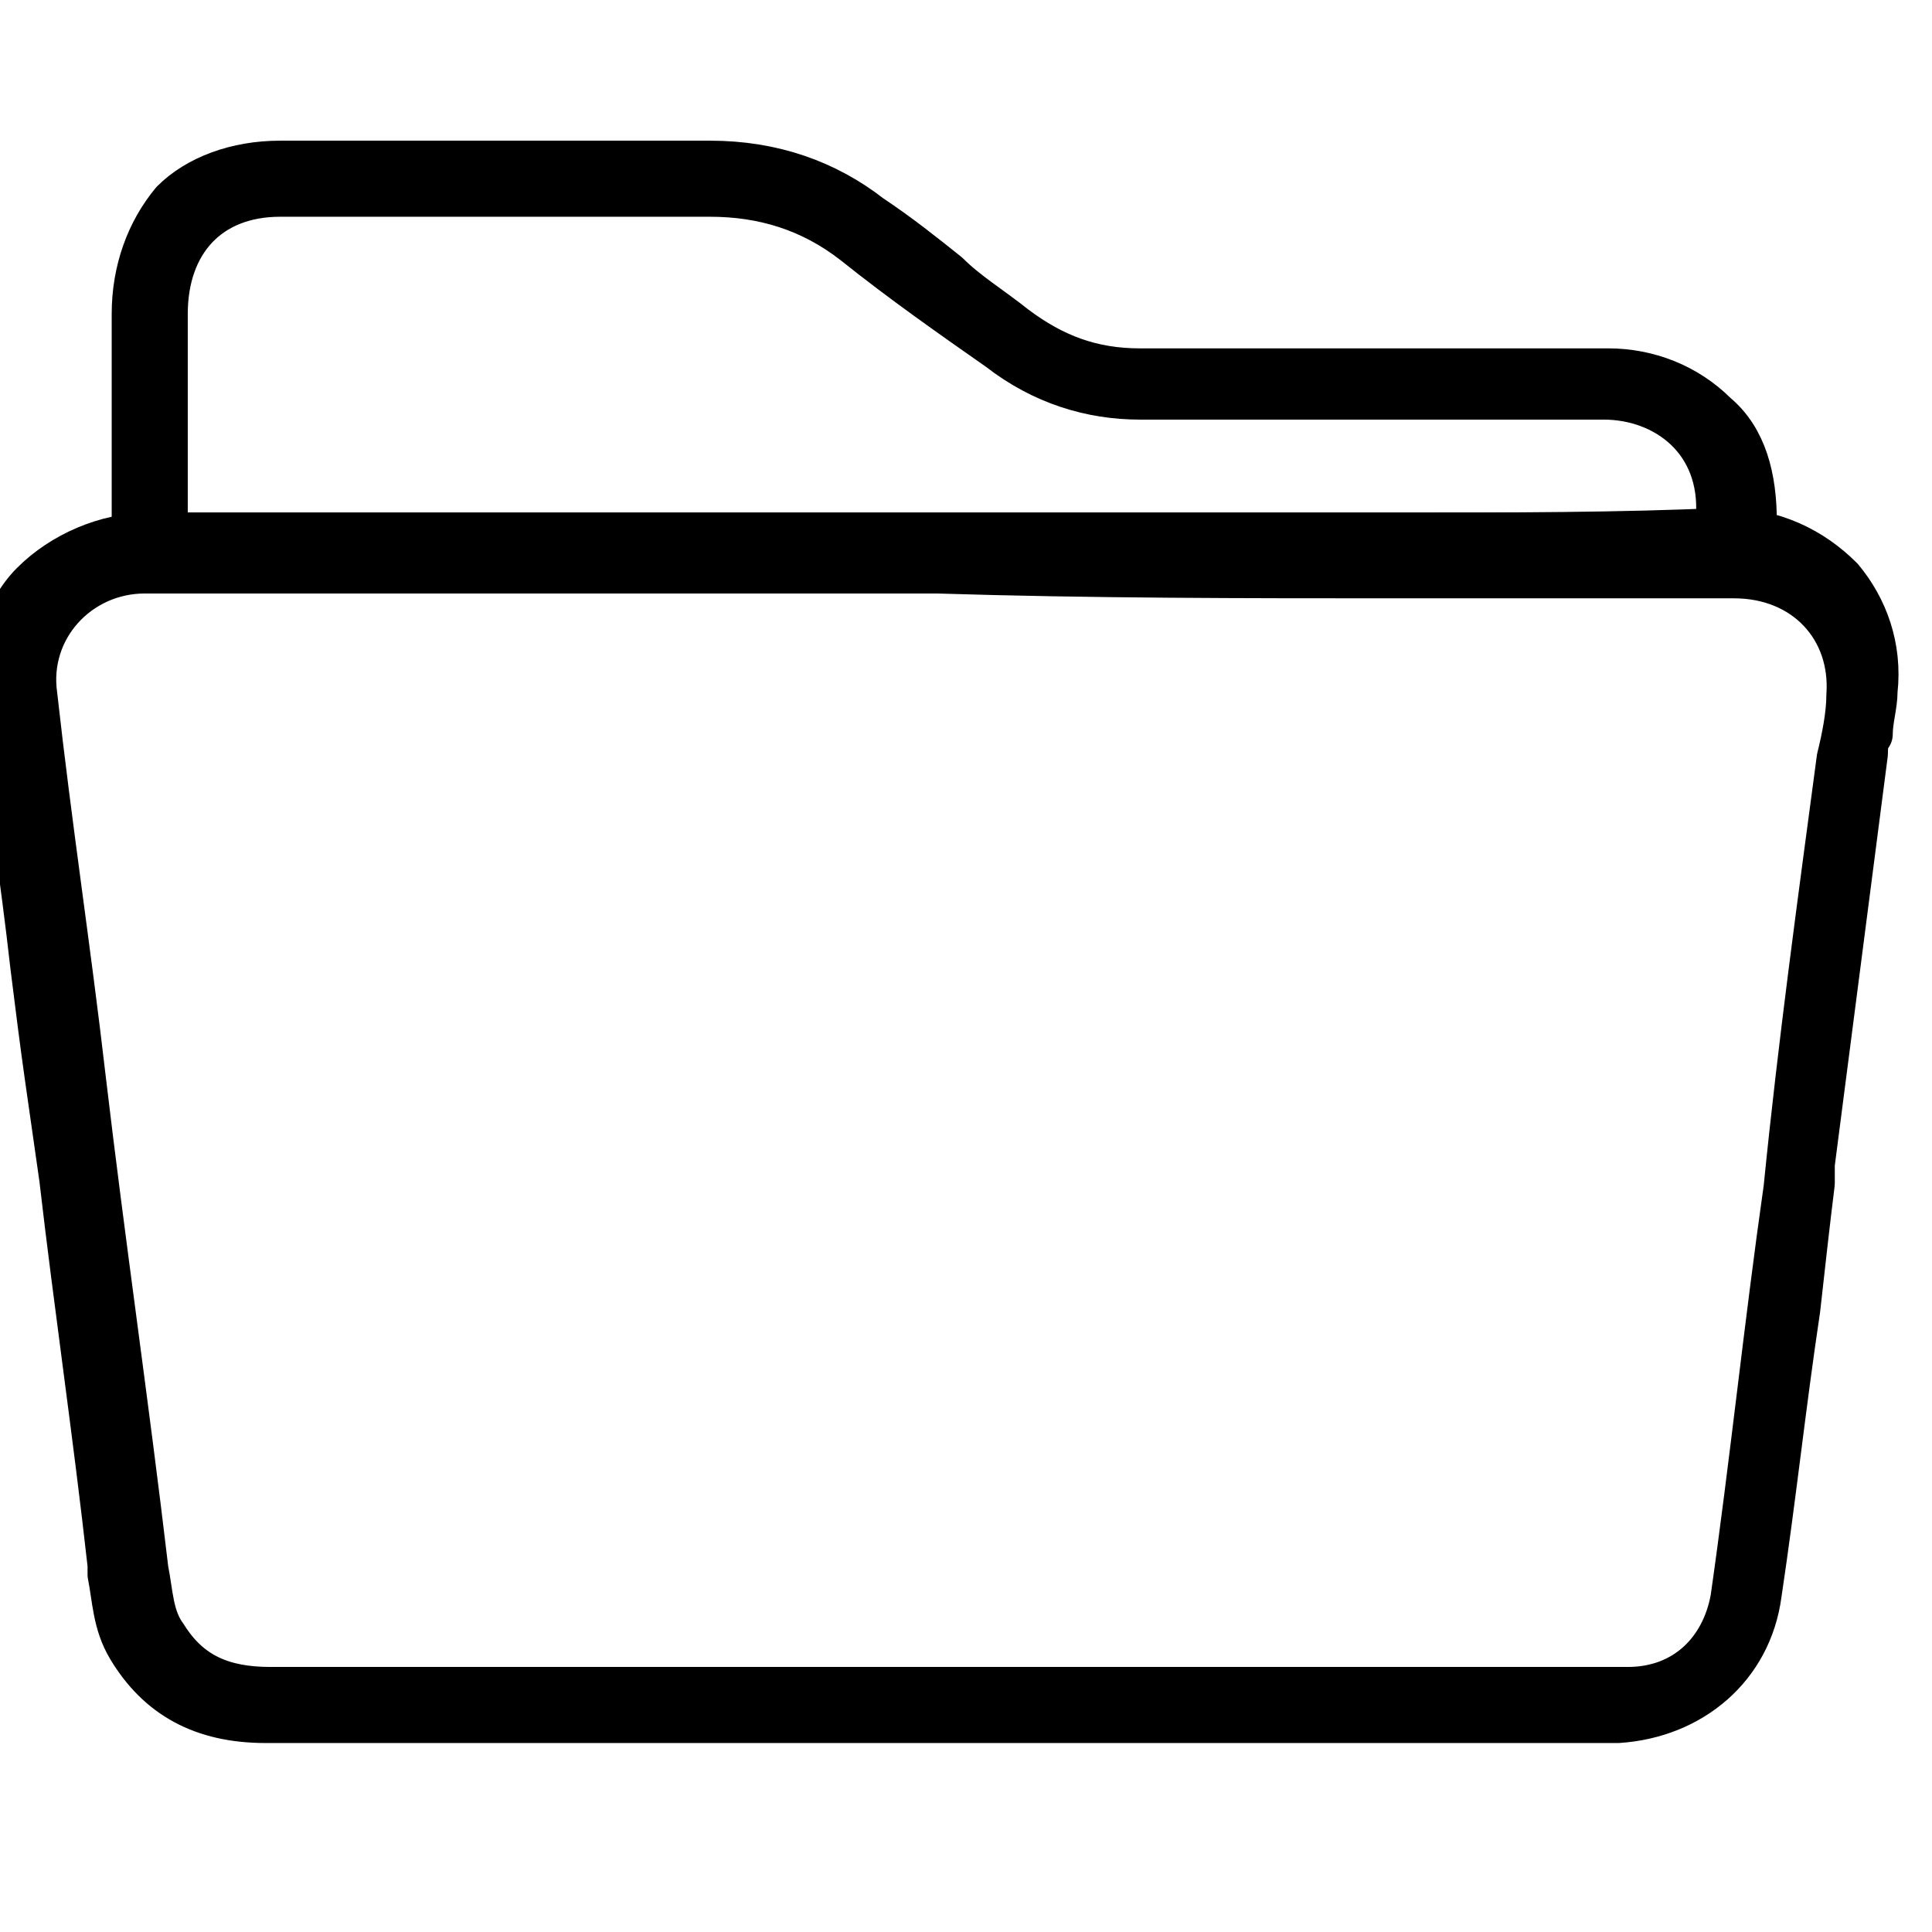 <?xml version="1.0" encoding="utf-8"?>
<!-- Generator: Adobe Illustrator 25.4.1, SVG Export Plug-In . SVG Version: 6.00 Build 0)  -->
<svg version="1.1" id="Capa_1" xmlns="http://www.w3.org/2000/svg" xmlns:xlink="http://www.w3.org/1999/xlink" x="0px" y="0px"
	 viewBox="0 0 40 40" style="enable-background:new 0 0 40 40;" xml:space="preserve">
<style type="text/css">
	.st0{stroke:#000000;stroke-width:0.975;stroke-linejoin:round;stroke-miterlimit:10;}
</style>
<g>
	<path class="st0" d="M28.9,11.9c2.3,0,4.7,0,7,0c1.5,0,2.5,1.1,2.4,2.5c0,0.4-0.1,0.9-0.2,1.3c-0.4,3-0.8,5.9-1.1,8.9
		c-0.4,2.8-0.7,5.7-1.1,8.5c-0.2,1.1-1,1.9-2.2,1.9c-0.1,0-0.2,0-0.3,0c-4.4,0-8.7,0-13.1,0c-4.9,0-9.8,0-14.7,0c0,0,0,0,0,0
		c-1,0-1.7-0.3-2.2-1.1c-0.3-0.4-0.3-0.9-0.4-1.4c-0.4-3.4-0.9-6.8-1.3-10.2c-0.3-2.6-0.7-5.2-1-7.9c-0.2-1.4,0.9-2.6,2.3-2.6
		c2.7,0,5.5,0,8.2,0c2.7,0,5.5,0,8.2,0C22.6,11.9,25.8,11.9,28.9,11.9 M28.9,11.1c-1.6,0-3.1,0-4.7,0c-1.6,0-3.1,0-4.7,0l-4.1,0
		l-4.1,0c-2.7,0-5.5,0-8.2,0c-0.9,0-1.8,0.4-2.4,1c-0.6,0.6-0.8,1.5-0.7,2.4c0.2,1.8,0.5,3.7,0.7,5.5c0.1,0.8,0.2,1.6,0.3,2.3
		l0.3,2.1c0.3,2.6,0.7,5.3,1,8c0,0.1,0,0.1,0,0.2c0.1,0.5,0.1,1,0.4,1.5c0.6,1,1.5,1.5,2.8,1.5c0,0,0,0,0,0c5.4,0,10.7,0,14.7,0
		c2.2,0,4.4,0,6.5,0c2.2,0,4.4,0,6.5,0c0.1,0,0.2,0,0.3,0c1.5-0.1,2.7-1.1,2.9-2.6c0.3-2,0.5-3.9,0.8-5.9c0.1-0.9,0.2-1.8,0.3-2.6
		l0-0.4l1.1-8.5c0-0.1,0-0.3,0.1-0.4c0-0.3,0.1-0.6,0.1-0.9c0.1-0.9-0.2-1.7-0.7-2.3c-0.6-0.6-1.4-1-2.4-1
		C33.6,11.1,31.2,11.1,28.9,11.1L28.9,11.1z"/>
	<path class="st0" d="M14.7,4c1.1,0,2.1,0.3,3,1c1,0.8,2,1.5,3,2.2c0.9,0.7,1.9,1,2.9,1c0,0,0,0,0,0c0.2,0,0.4,0,0.6,0
		c1.7,0,3.3,0,5,0c1.3,0,2.6,0,4,0c0,0,0,0,0,0c1.3,0,2.5,0.9,2.4,2.5c0,0.3-0.1,0.4-0.4,0.4c0,0,0,0,0,0c-1.8,0-3.6,0-5.4,0
		c-1.4,0-2.9,0-4.3,0h-6c-2.1,0-4.2,0-6.3,0c-3.1,0-6.3,0-9.4,0c0,0,0,0,0,0c-0.3,0-0.4-0.1-0.4-0.4c0-1.4,0-2.8,0-4.2
		C3.4,5,4.3,4,5.8,4C6.2,4,6.6,4,7,4c1.4,0,2.8,0,4.2,0C12.3,4,13.5,4,14.7,4C14.7,4,14.7,4,14.7,4 M14.7,3.4L14.7,3.4
		c-1,0-2.1,0-3.5,0c-0.7,0-1.4,0-2.1,0c-0.7,0-1.4,0-2.1,0c-0.4,0-0.8,0-1.2,0c-0.9,0-1.7,0.3-2.2,0.8C3.1,4.8,2.8,5.6,2.8,6.5
		c0,0.5,0,0.9,0,1.4c0,0.9,0,1.9,0,2.8c0,0.2,0,0.5,0.3,0.8c0.3,0.3,0.6,0.3,0.8,0.3l0,0c3.3,0,6.6,0,9.4,0c1,0,2.1,0,3.1,0
		c1,0,2.1,0,3.1,0h6c0.7,0,1.4,0,2.2,0c0.7,0,1.4,0,2.2,0c1.5,0,3.4,0,5.4,0l0,0c0.6,0,1-0.3,1-1c0-0.9-0.2-1.7-0.8-2.2
		c-0.6-0.6-1.4-0.9-2.2-0.9c0,0,0,0-0.1,0c-1.2,0-2.4,0-4,0c-0.8,0-1.7,0-2.5,0c-0.8,0-1.7,0-2.5,0c-0.2,0-0.4,0-0.6,0h0
		c-1,0-1.8-0.3-2.6-0.9c-0.5-0.4-1-0.7-1.4-1.1c-0.5-0.4-1-0.8-1.6-1.2C17.1,3.8,16,3.4,14.7,3.4L14.7,3.4z"/>
</g>
</svg>
